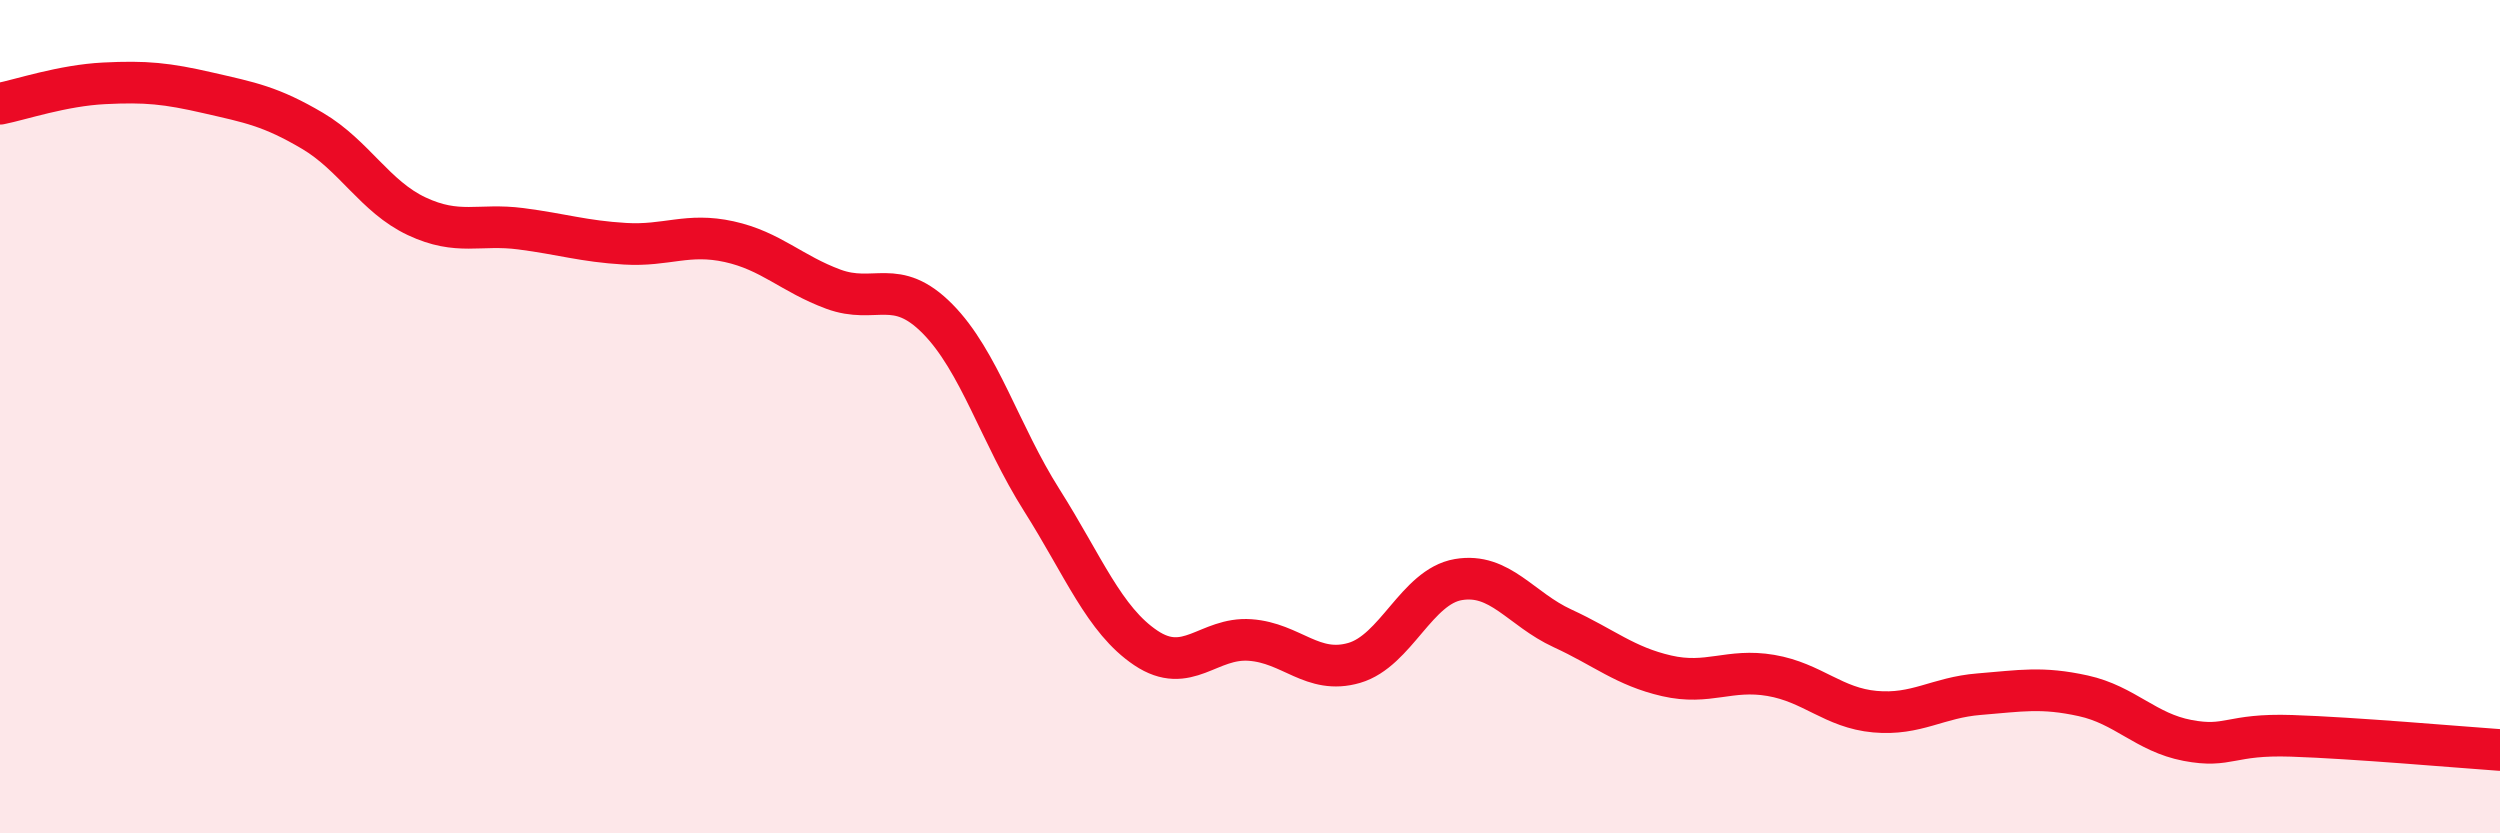 
    <svg width="60" height="20" viewBox="0 0 60 20" xmlns="http://www.w3.org/2000/svg">
      <path
        d="M 0,2.49 C 0.5,2.39 1.5,2.05 2.5,2 C 3.5,1.95 4,2 5,2.23 C 6,2.46 6.5,2.55 7.5,3.14 C 8.5,3.73 9,4.72 10,5.19 C 11,5.66 11.5,5.36 12.5,5.49 C 13.5,5.62 14,5.79 15,5.85 C 16,5.91 16.5,5.58 17.5,5.8 C 18.5,6.02 19,6.57 20,6.94 C 21,7.31 21.5,6.64 22.5,7.65 C 23.5,8.66 24,10.42 25,12 C 26,13.58 26.5,14.88 27.5,15.55 C 28.5,16.22 29,15.29 30,15.36 C 31,15.43 31.5,16.2 32.5,15.91 C 33.5,15.62 34,14.08 35,13.91 C 36,13.74 36.5,14.62 37.5,15.08 C 38.5,15.54 39,15.99 40,16.22 C 41,16.45 41.5,16.04 42.5,16.21 C 43.5,16.38 44,16.99 45,17.08 C 46,17.17 46.5,16.74 47.5,16.66 C 48.5,16.58 49,16.48 50,16.7 C 51,16.92 51.5,17.58 52.5,17.77 C 53.5,17.96 53.5,17.61 55,17.66 C 56.5,17.71 59,17.93 60,18L60 20L0 20Z"
        fill="#EB0A25"
        opacity="0.1"
        stroke-linecap="round"
        stroke-linejoin="round"
      />
      <path
        d="M 0,2.49 C 0.5,2.39 1.5,2.05 2.5,2 C 3.5,1.95 4,2 5,2.23 C 6,2.46 6.5,2.55 7.5,3.14 C 8.5,3.73 9,4.72 10,5.19 C 11,5.66 11.5,5.36 12.5,5.49 C 13.5,5.62 14,5.79 15,5.85 C 16,5.91 16.5,5.58 17.5,5.8 C 18.5,6.02 19,6.57 20,6.94 C 21,7.31 21.5,6.64 22.5,7.65 C 23.5,8.66 24,10.42 25,12 C 26,13.58 26.5,14.88 27.5,15.55 C 28.5,16.22 29,15.29 30,15.36 C 31,15.43 31.5,16.2 32.5,15.91 C 33.5,15.62 34,14.08 35,13.91 C 36,13.74 36.5,14.62 37.5,15.08 C 38.5,15.54 39,15.99 40,16.22 C 41,16.45 41.5,16.04 42.5,16.21 C 43.5,16.38 44,16.99 45,17.08 C 46,17.17 46.5,16.74 47.5,16.66 C 48.5,16.58 49,16.48 50,16.7 C 51,16.92 51.5,17.58 52.5,17.77 C 53.5,17.96 53.5,17.61 55,17.66 C 56.5,17.71 59,17.93 60,18"
        stroke="#EB0A25"
        stroke-width="1"
        fill="none"
        stroke-linecap="round"
        stroke-linejoin="round"
      />
    </svg>
  